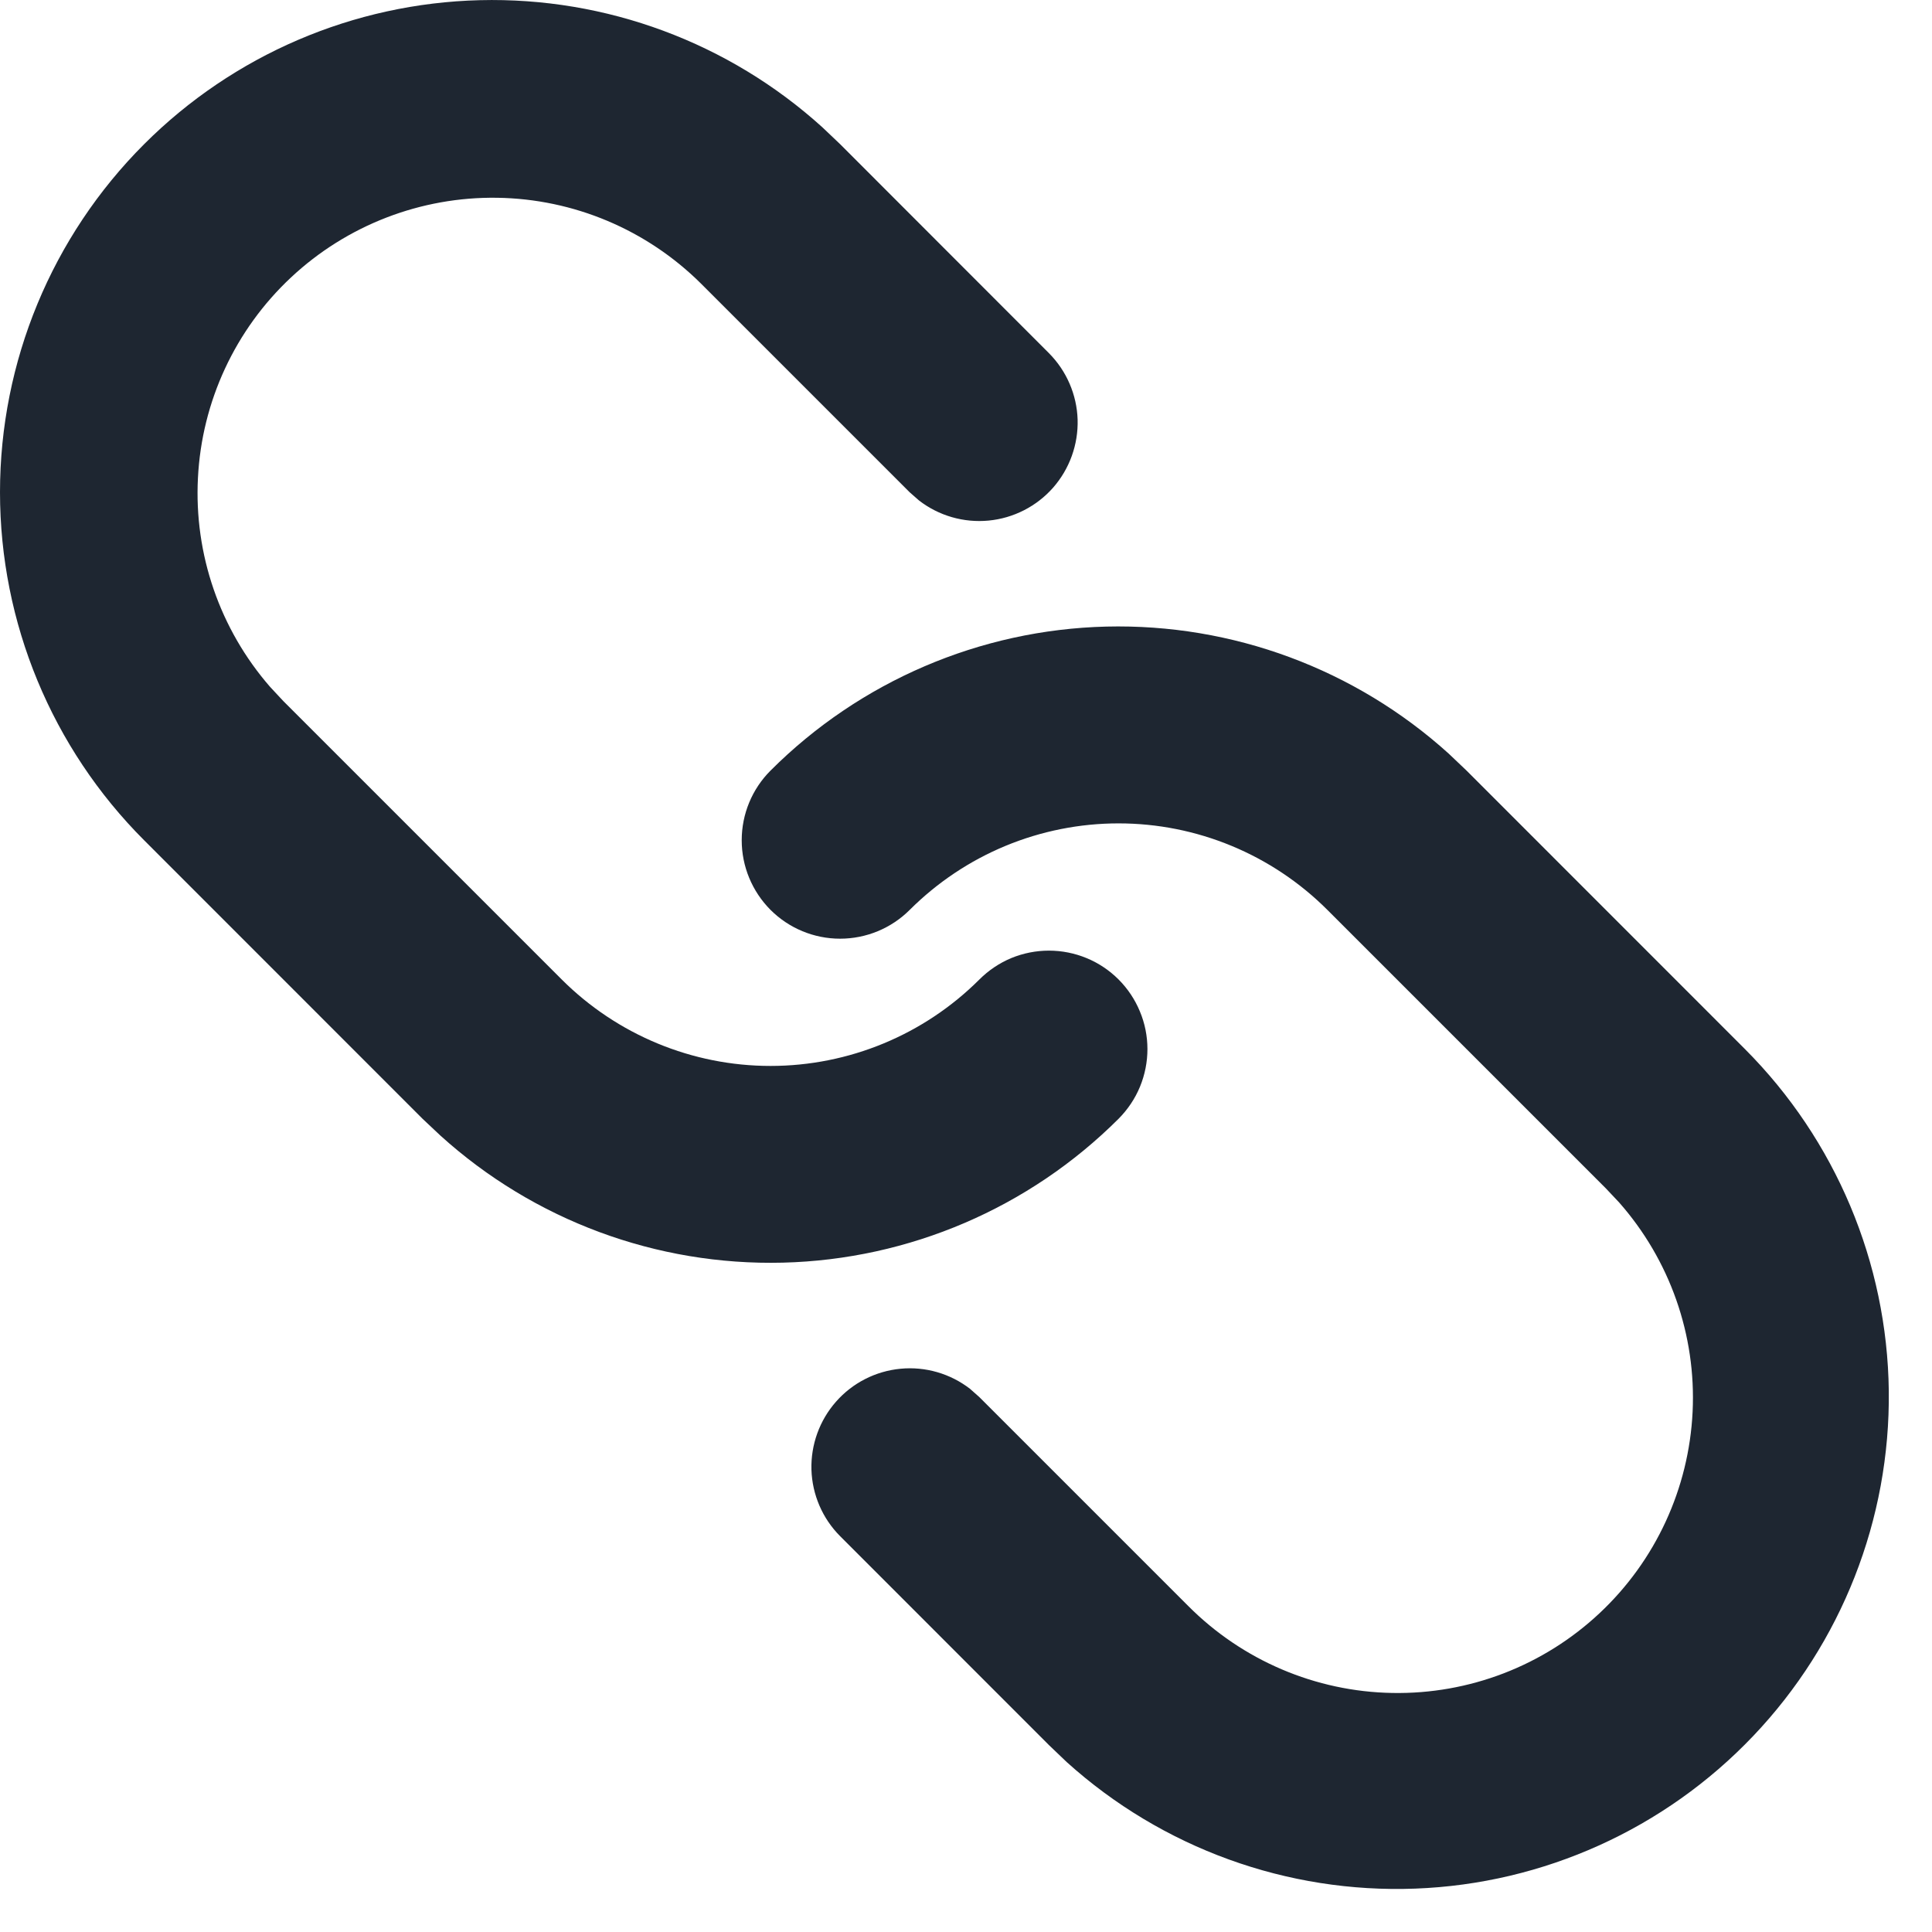 <svg width="22" height="22" viewBox="0 0 22 22" fill="none" xmlns="http://www.w3.org/2000/svg">
<path d="M8.774 8.775C9.791 7.758 11.16 7.171 12.597 7.135C14.035 7.1 15.431 7.618 16.497 8.582L16.7 8.775L19.87 11.946C20.902 12.98 21.49 14.377 21.508 15.838C21.525 17.299 20.971 18.71 19.964 19.768C18.957 20.827 17.576 21.451 16.116 21.506C14.656 21.561 13.232 21.044 12.147 20.065L11.945 19.872L9.567 17.493C9.366 17.292 9.249 17.021 9.24 16.736C9.232 16.452 9.332 16.174 9.52 15.961C9.708 15.747 9.971 15.613 10.255 15.586C10.538 15.559 10.821 15.641 11.046 15.815L11.152 15.909L13.53 18.287C14.147 18.907 14.981 19.263 15.855 19.278C16.73 19.294 17.576 18.968 18.214 18.37C18.852 17.773 19.232 16.95 19.274 16.076C19.316 15.202 19.015 14.347 18.436 13.691L18.285 13.531L15.115 10.361C14.803 10.049 14.432 9.801 14.024 9.632C13.616 9.463 13.179 9.376 12.737 9.376C12.296 9.376 11.858 9.463 11.45 9.632C11.042 9.801 10.672 10.049 10.359 10.361C10.149 10.571 9.864 10.689 9.566 10.689C9.269 10.689 8.984 10.571 8.774 10.361C8.564 10.15 8.446 9.865 8.446 9.568C8.446 9.27 8.564 8.985 8.774 8.775ZM1.641 1.642C2.658 0.625 4.026 0.038 5.464 0.002C6.901 -0.034 8.298 0.484 9.364 1.449L9.567 1.642L11.944 4.021C12.145 4.223 12.262 4.494 12.271 4.778C12.279 5.063 12.179 5.34 11.991 5.554C11.803 5.767 11.54 5.901 11.257 5.928C10.973 5.955 10.69 5.873 10.465 5.699L10.359 5.606L7.982 3.229C7.364 2.615 6.533 2.265 5.662 2.252C4.792 2.239 3.95 2.564 3.314 3.159C2.678 3.754 2.298 4.572 2.254 5.442C2.209 6.311 2.503 7.164 3.075 7.821L3.226 7.983L6.397 11.154C7.028 11.784 7.883 12.138 8.774 12.138C9.666 12.138 10.521 11.784 11.152 11.154C11.256 11.05 11.379 10.967 11.515 10.91C11.651 10.854 11.797 10.825 11.944 10.825C12.092 10.825 12.237 10.854 12.373 10.91C12.509 10.966 12.633 11.049 12.737 11.153C12.841 11.257 12.924 11.381 12.98 11.517C13.037 11.653 13.066 11.798 13.066 11.946C13.066 12.093 13.037 12.239 12.981 12.375C12.925 12.511 12.842 12.634 12.738 12.739C11.721 13.755 10.352 14.342 8.915 14.378C7.477 14.414 6.081 13.896 5.015 12.931L4.811 12.739L1.641 9.568C0.59 8.517 0 7.091 0 5.605C0 4.119 0.59 2.693 1.641 1.642Z" fill="#1E2631"/>
</svg>

